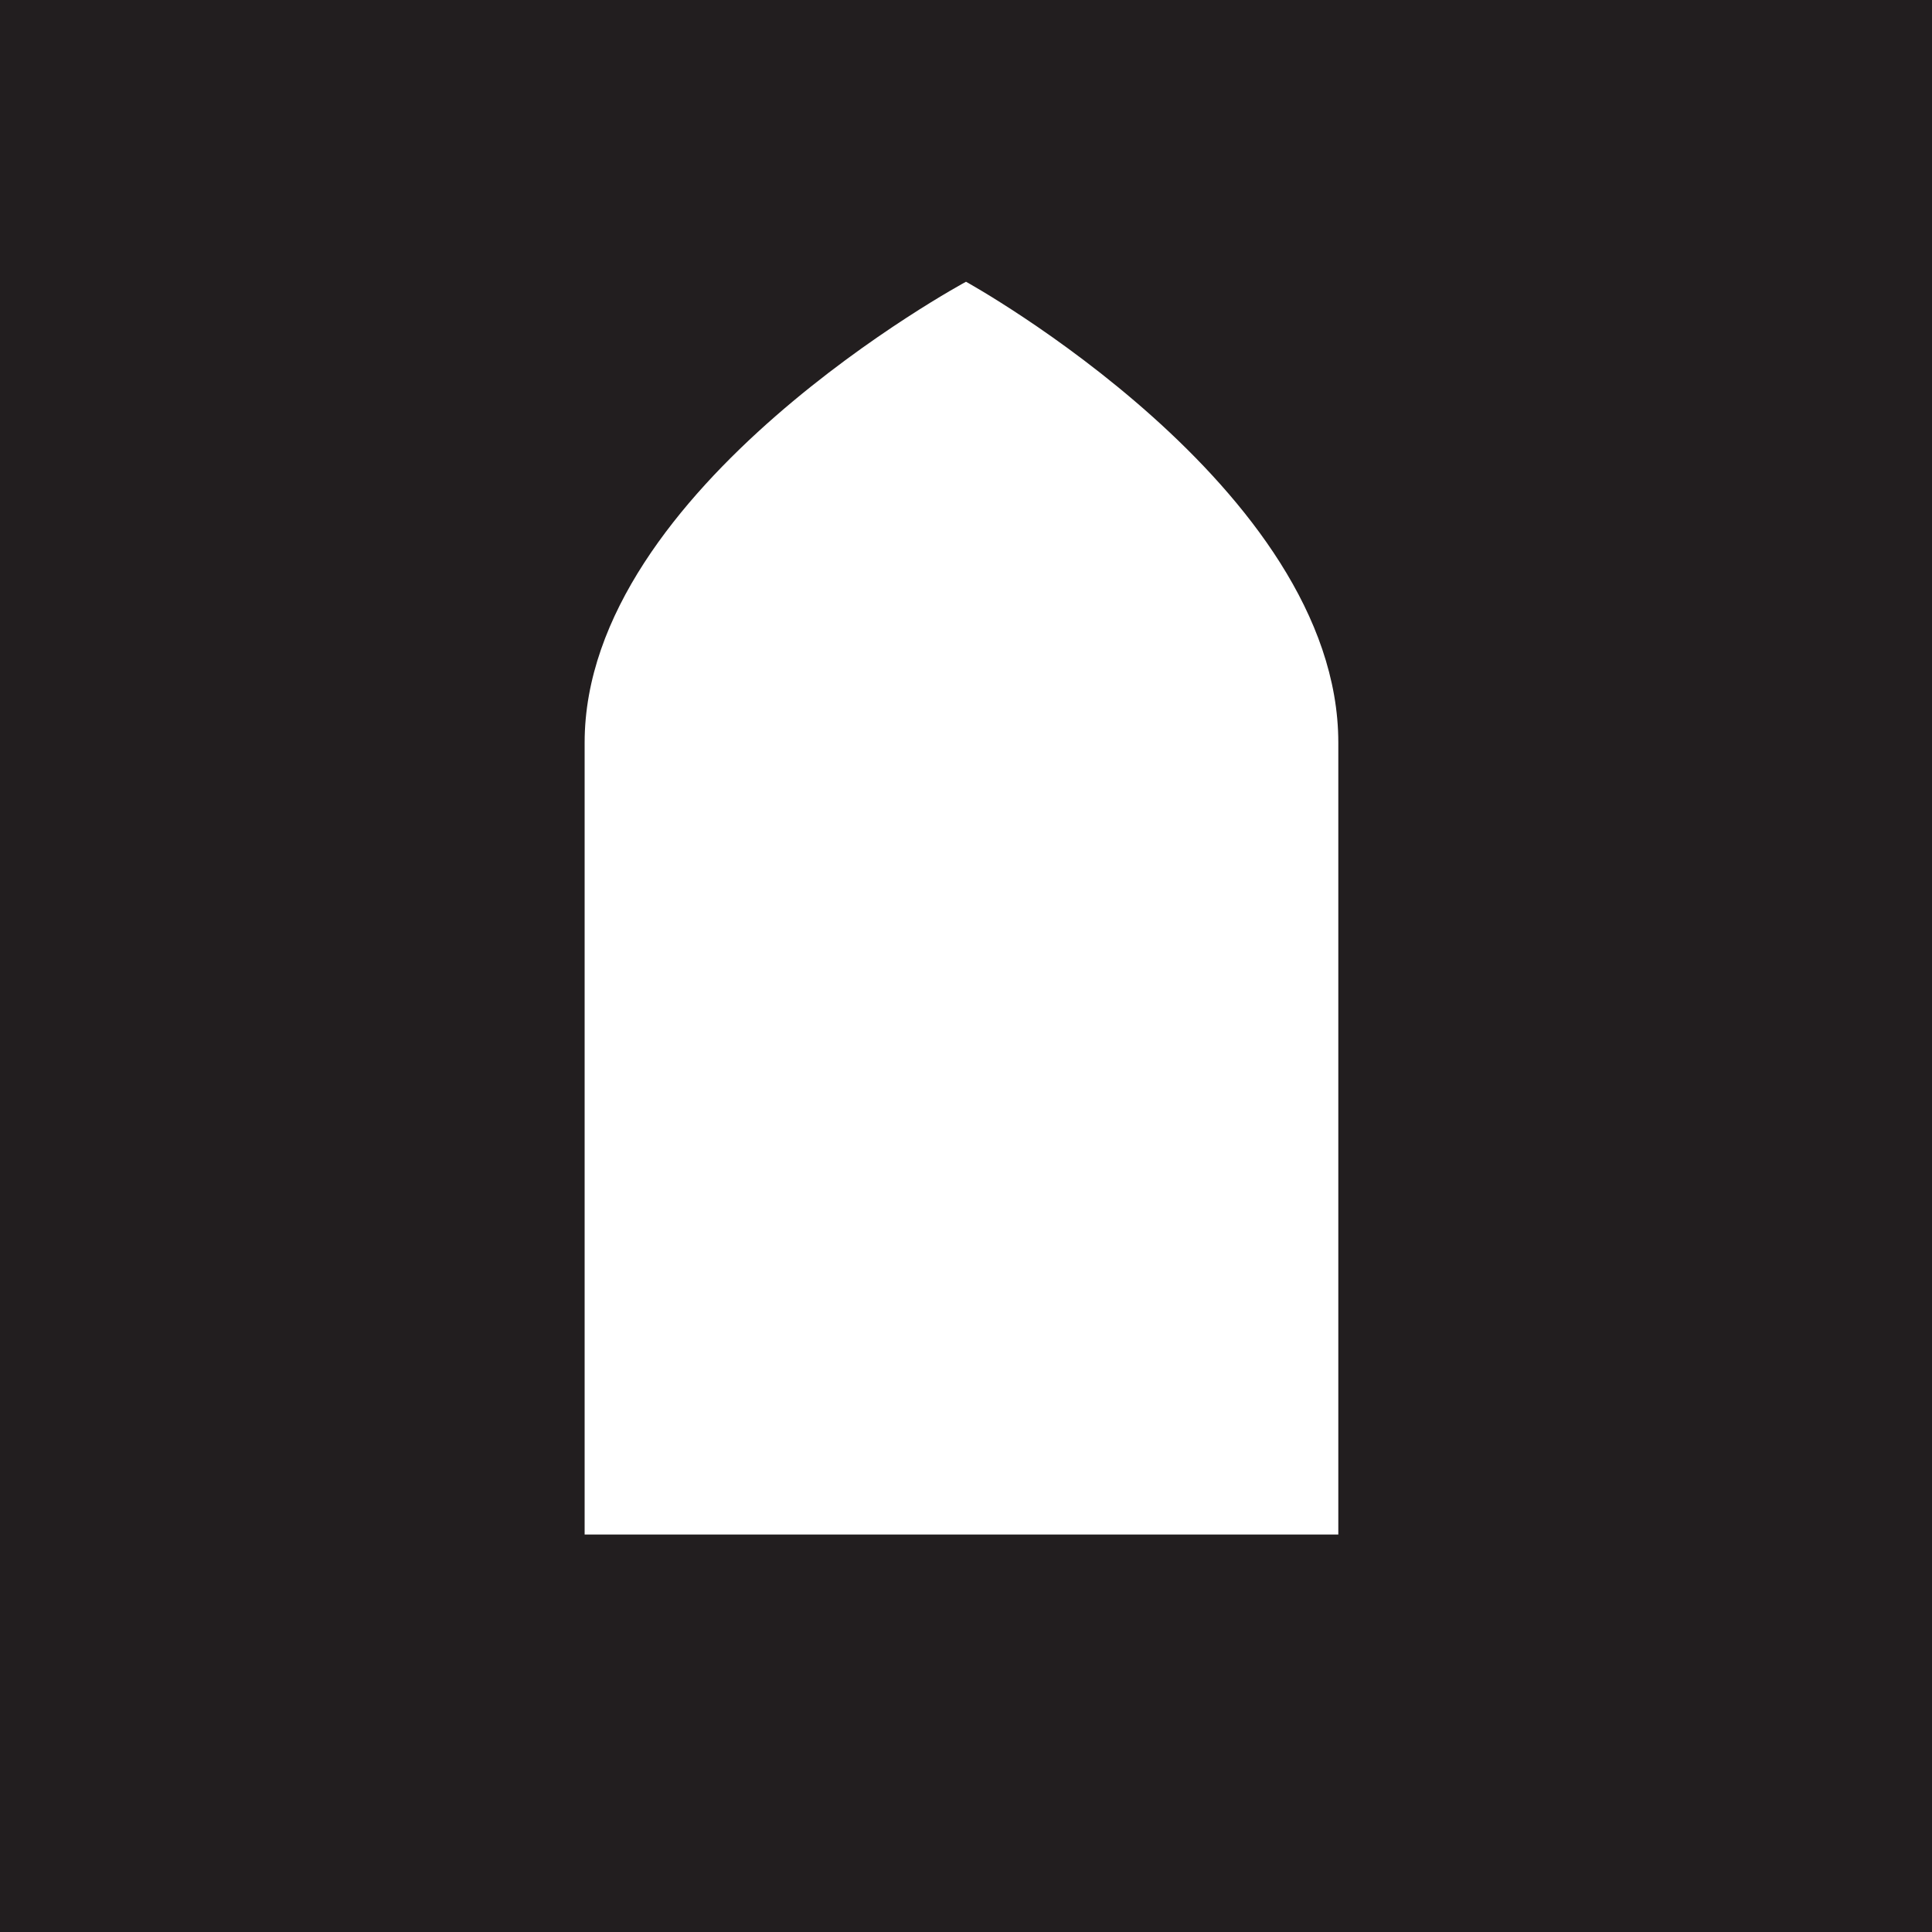 <svg version="1.1" id="Calque_1" xmlns="http://www.w3.org/2000/svg" xmlns:xlink="http://www.w3.org/1999/xlink" x="0px" y="0px" viewBox="0 0 192 192" style="enable-background:new 0 0 192 192;" xml:space="preserve">
<style type="text/css">
	.st0{fill:#221E1F;}
	.st1{fill:#FFFFFF;}
</style>
<rect class="st0" width="192" height="192"></rect>
<rect x="56.9" y="27.1" class="st1" width="78.3" height="127.5"></rect>
<path class="st0" d="M162.5,9.4H29v172.1h133.9L162.5,9.4z M133.4,152.5H58.1V73.8C58.1,48.4,96,28,96,28S133,48.4,133,73.8v78.7
	H133.4z"></path>
</svg>
